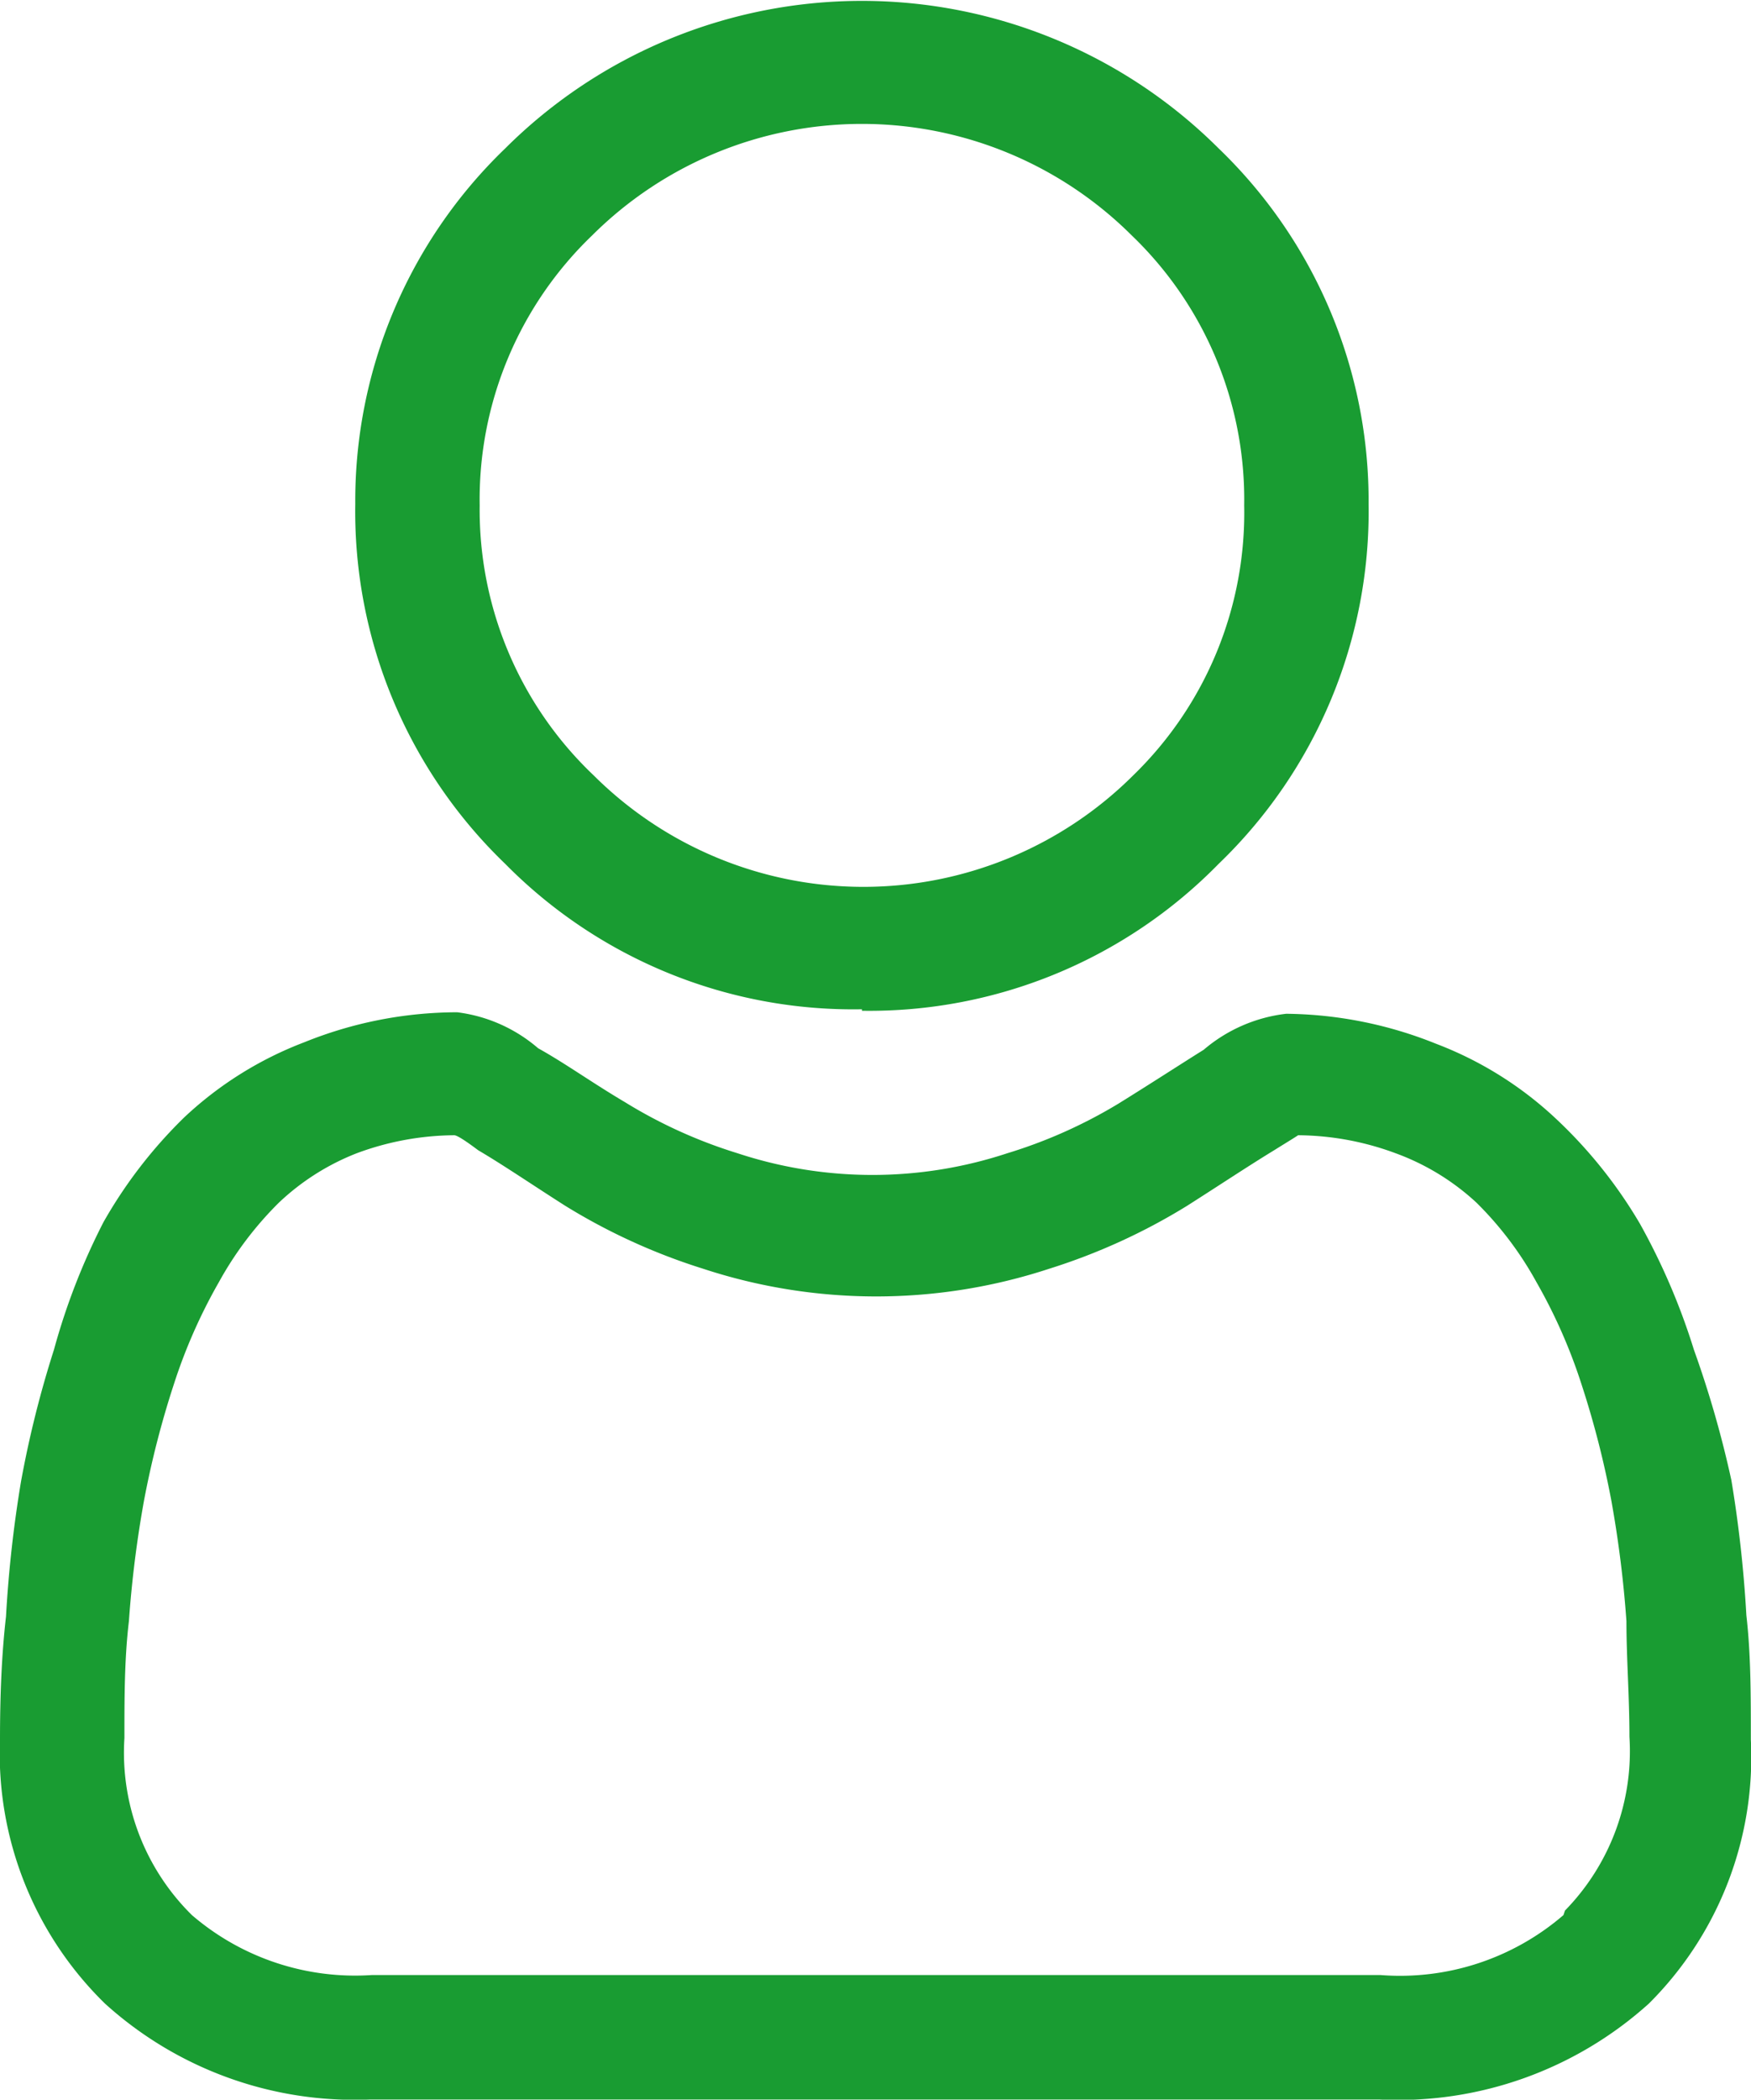 <svg xmlns="http://www.w3.org/2000/svg" width="11.681" height="14.001"><path fill="#199c32" d="M5.75 6.74a3.26 3.26 0 0 0 2.38-.98 3.26 3.26 0 0 0 1-2.4 3.26 3.26 0 0 0-1-2.37 3.37 3.37 0 0 0-4.76 0 3.26 3.26 0 0 0-1 2.37 3.26 3.26 0 0 0 1 2.4 3.26 3.26 0 0 0 2.38.97zm-1.8-5.17a2.55 2.55 0 0 1 3.6 0 2.44 2.44 0 0 1 .75 1.8 2.44 2.44 0 0 1-.74 1.8 2.55 2.55 0 0 1-3.6 0 2.44 2.44 0 0 1-.76-1.8 2.44 2.44 0 0 1 .75-1.8zm0 0"/><path fill="#199c32" d="M11.65 10.77a8.33 8.33 0 0 0-.1-.9A6.97 6.97 0 0 0 11.3 9a4.4 4.4 0 0 0-.36-.84 3.13 3.13 0 0 0-.56-.7 2.43 2.43 0 0 0-.8-.5 2.74 2.74 0 0 0-1-.2 1.03 1.03 0 0 0-.55.24c-.16.1-.36.23-.57.36a3.27 3.27 0 0 1-.74.33 2.87 2.87 0 0 1-1.8 0 3.26 3.26 0 0 1-.75-.34c-.22-.13-.4-.26-.58-.36a1.02 1.02 0 0 0-.54-.24 2.73 2.73 0 0 0-1.02.2 2.43 2.43 0 0 0-.8.5 3.13 3.13 0 0 0-.54.7A4.4 4.4 0 0 0 .36 9a7 7 0 0 0-.22.88 8.27 8.27 0 0 0-.1.9c-.03.26-.04.54-.04.82a2.33 2.33 0 0 0 .7 1.76 2.48 2.48 0 0 0 1.77.64H9.2a2.5 2.5 0 0 0 1.8-.64 2.32 2.32 0 0 0 .68-1.76c0-.3 0-.57-.03-.83zm-1.22 2a1.67 1.67 0 0 1-1.22.4H2.48a1.67 1.67 0 0 1-1.2-.4 1.52 1.52 0 0 1-.45-1.18c0-.27 0-.53.03-.78a7.46 7.46 0 0 1 .1-.8 6.16 6.16 0 0 1 .2-.78 3.58 3.58 0 0 1 .3-.68 2.32 2.32 0 0 1 .4-.53 1.6 1.6 0 0 1 .52-.33 1.9 1.9 0 0 1 .65-.12c.02 0 .08.04.16.1.17.1.36.23.58.37a4.06 4.06 0 0 0 .92.42 3.7 3.7 0 0 0 2.31 0 4.07 4.07 0 0 0 .92-.42c.22-.14.4-.26.58-.37.08-.05.13-.08.16-.1a1.9 1.9 0 0 1 .65.12 1.6 1.6 0 0 1 .54.33 2.3 2.3 0 0 1 .4.53 3.57 3.57 0 0 1 .3.68 6.15 6.15 0 0 1 .2.78 7.53 7.53 0 0 1 .1.8c0 .25.02.5.02.77a1.52 1.52 0 0 1-.43 1.16zm0 0"/></svg>